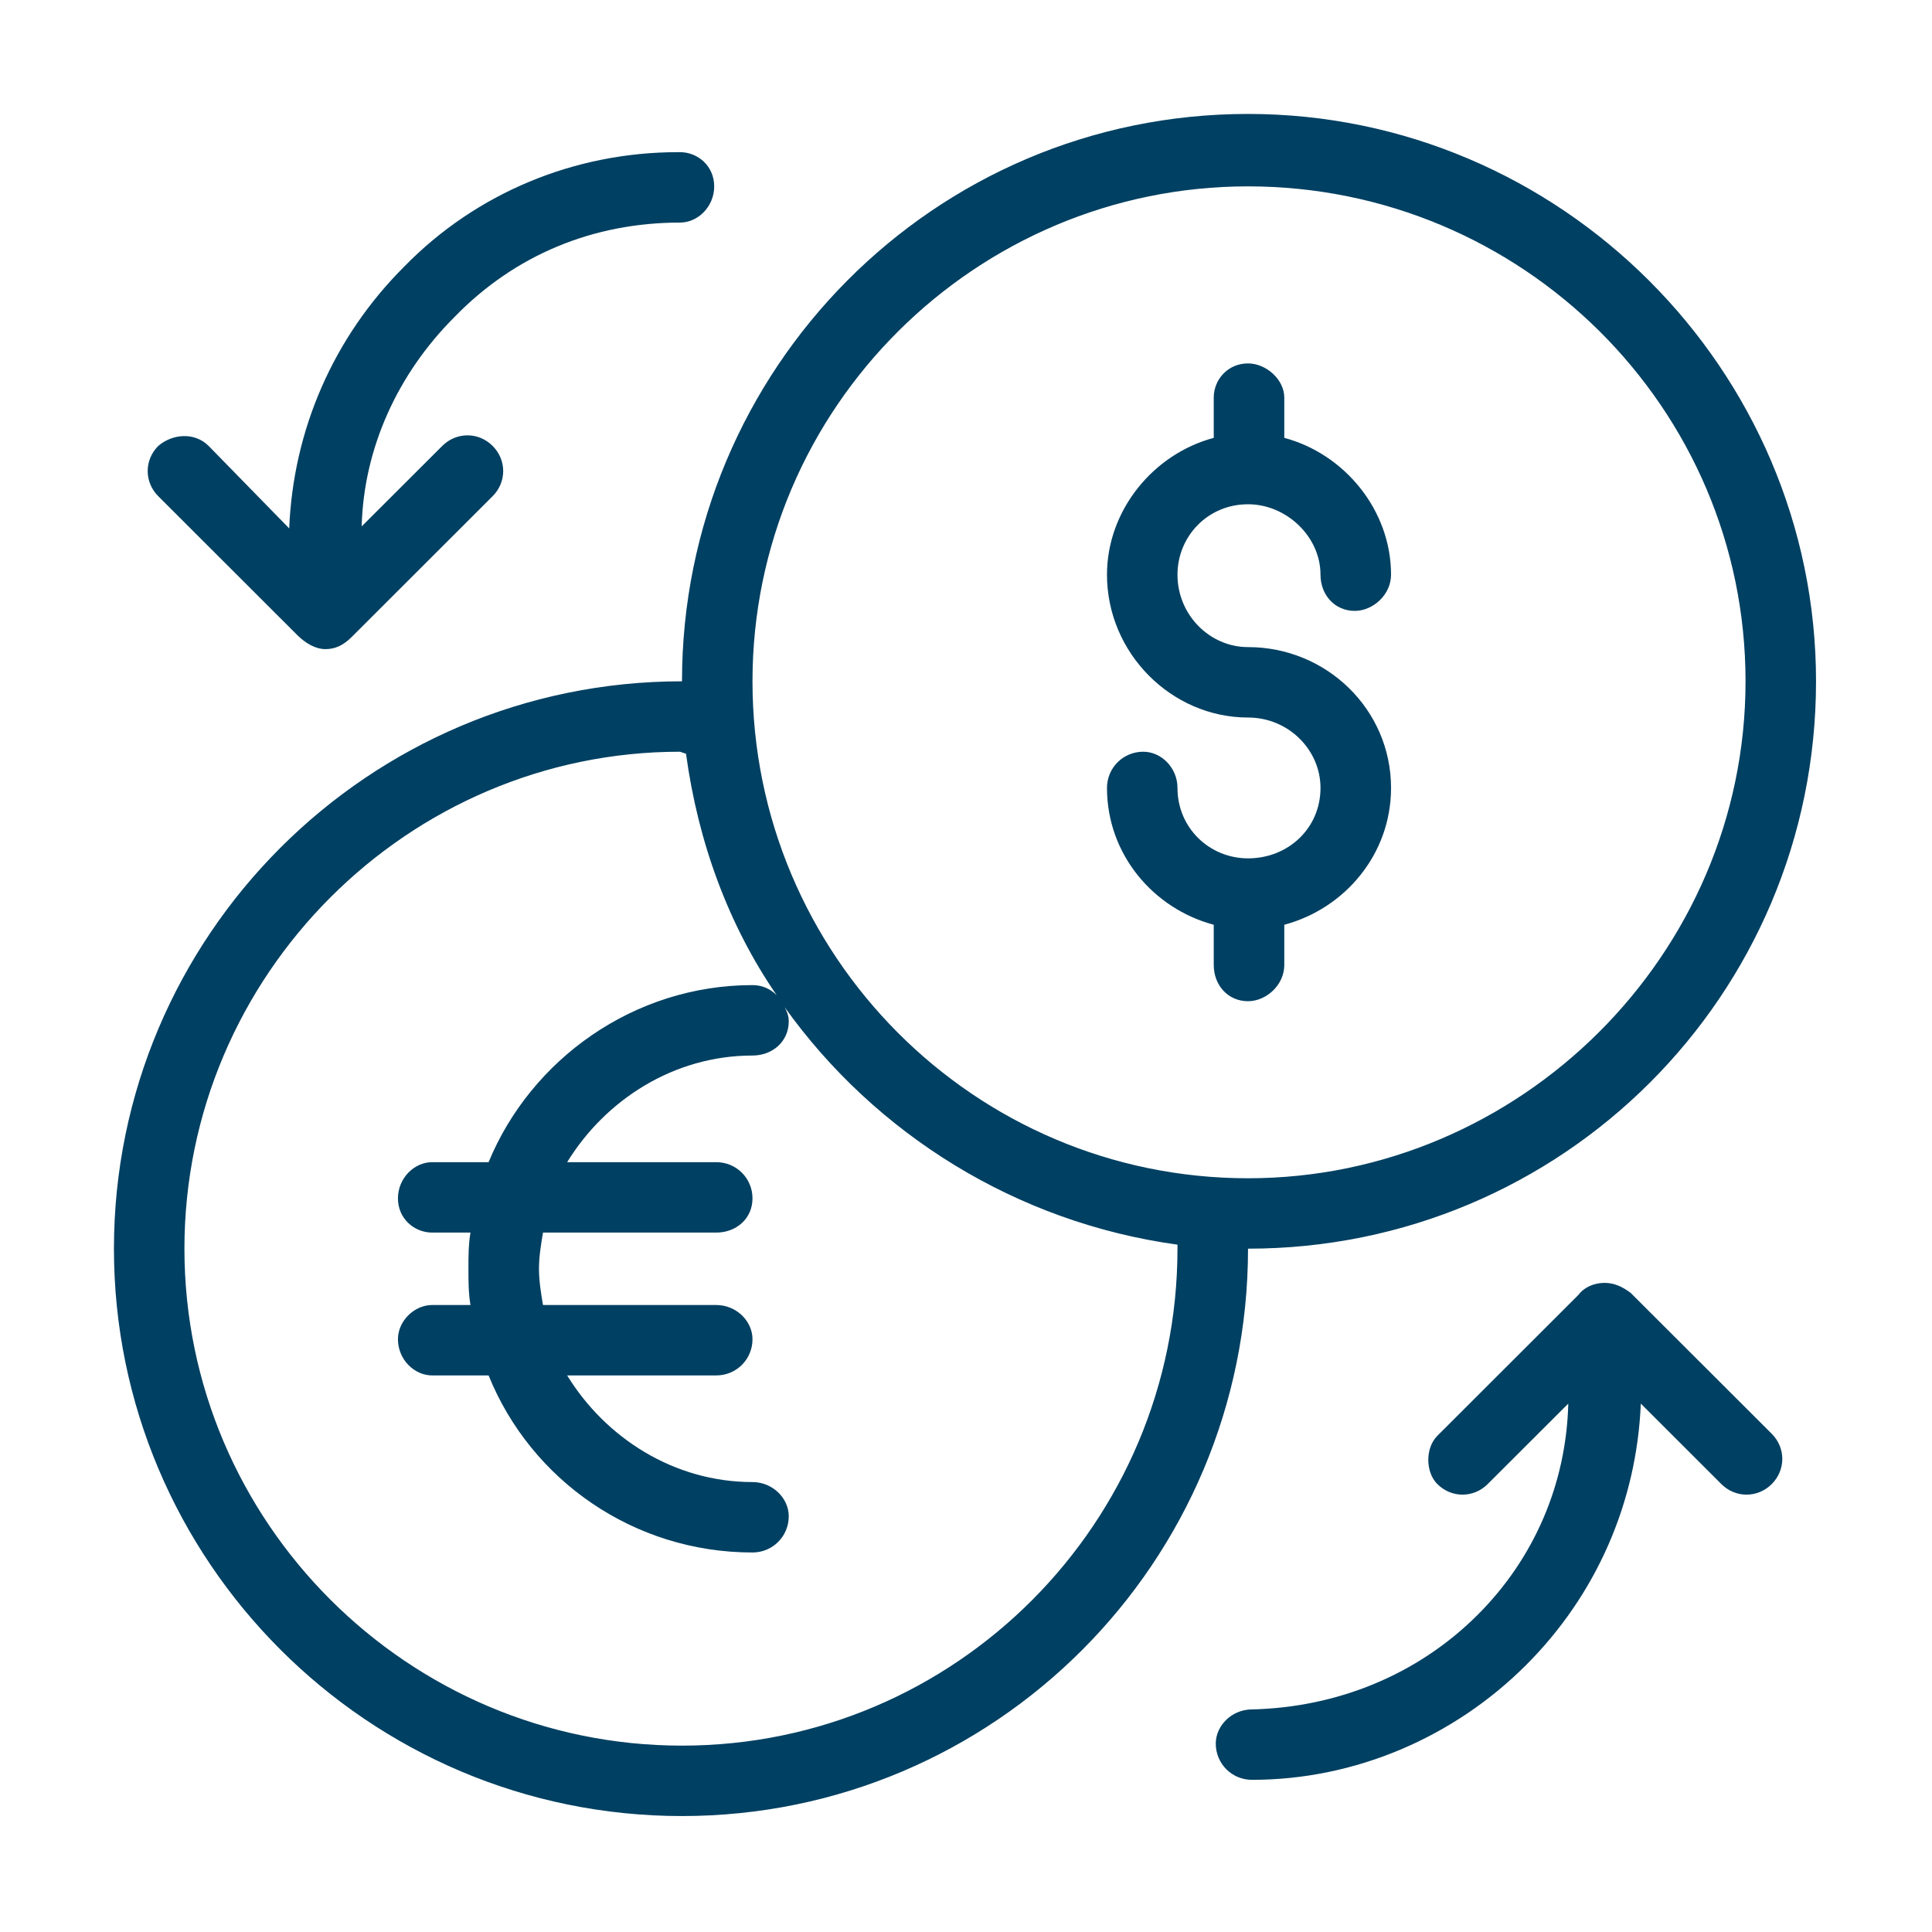 <svg width="390" height="390" xmlns="http://www.w3.org/2000/svg" xmlns:xlink="http://www.w3.org/1999/xlink" xml:space="preserve" overflow="hidden"><g transform="translate(-1372 -423)"><path d="M1623.93 675.062C1687.36 675.062 1738.59 623.889 1738.59 560.531 1738.59 497.58 1686.95 446 1623.93 446 1560.49 446 1509.67 497.58 1509.67 560.531 1446.23 560.531 1395 612.111 1395 675.062 1395 738.014 1446.23 789.594 1509.67 789.594 1572.69 789.594 1623.93 738.42 1623.93 675.062ZM1623.93 460.621C1679.23 460.621 1724.36 505.296 1724.36 560.531 1724.36 615.766 1678.82 660.848 1623.93 660.848 1568.63 660.848 1523.9 615.766 1523.9 560.531 1523.9 505.296 1569.03 460.621 1623.93 460.621ZM1509.67 775.379C1454.37 775.379 1409.23 730.297 1409.23 675.062 1409.23 619.828 1454.37 574.746 1509.26 574.746L1510.48 575.152C1512.92 593.022 1519.02 609.674 1528.78 623.889 1527.56 622.671 1525.93 621.858 1523.9 621.858 1499.91 621.858 1479.17 636.885 1470.63 657.599L1459.25 657.599C1455.59 657.599 1452.33 660.848 1452.33 664.909 1452.33 668.97 1455.59 671.813 1459.25 671.813L1466.97 671.813C1466.56 674.25 1466.56 676.687 1466.56 679.124 1466.56 681.561 1466.56 683.998 1466.97 686.434L1459.25 686.434C1455.59 686.434 1452.33 689.683 1452.33 693.339 1452.33 697.4 1455.59 700.649 1459.25 700.649L1470.63 700.649C1479.17 721.769 1499.91 736.39 1523.9 736.39 1527.96 736.39 1531.22 733.14 1531.22 729.079 1531.22 725.424 1527.96 722.175 1523.9 722.175 1508.04 722.175 1494.22 713.24 1486.49 700.649L1516.58 700.649C1520.65 700.649 1523.9 697.4 1523.9 693.339 1523.9 689.683 1520.65 686.434 1516.58 686.434L1481.61 686.434C1481.2 683.998 1480.8 681.561 1480.8 679.124 1480.8 676.687 1481.2 674.25 1481.61 671.813L1516.58 671.813C1520.65 671.813 1523.9 668.97 1523.9 664.909 1523.9 660.848 1520.65 657.599 1516.58 657.599L1486.49 657.599C1494.22 645.008 1508.04 636.073 1523.9 636.073 1527.96 636.073 1531.22 633.23 1531.22 629.169 1531.22 627.95 1530.81 627.138 1530.4 626.326 1548.7 651.913 1577.17 669.783 1609.69 674.25L1609.69 675.062C1609.69 730.297 1564.97 775.379 1509.67 775.379ZM1701.18 683.998C1699.56 682.779 1697.93 681.967 1695.9 681.967L1695.9 681.967C1693.87 681.967 1691.83 682.779 1690.61 684.404L1662.15 712.833C1659.71 715.27 1659.71 720.144 1662.15 722.581 1665 725.424 1669.47 725.424 1672.31 722.581L1688.58 706.335C1688.17 722.581 1681.67 737.608 1670.28 748.98 1658.08 761.164 1641.82 767.662 1624.74 768.068 1620.67 768.068 1617.42 771.318 1617.42 774.973 1617.42 779.034 1620.67 782.283 1624.74 782.283L1624.74 782.283C1645.48 782.283 1665.4 773.754 1680.04 759.133 1694.27 744.918 1702.4 726.236 1703.22 706.335L1719.48 722.581C1722.33 725.424 1726.8 725.424 1729.65 722.581 1732.49 719.738 1732.49 715.27 1729.65 712.427L1701.18 683.998ZM1432 551.19C1433.63 552.815 1435.66 554.033 1437.69 554.033L1437.69 554.033 1437.69 554.033C1439.73 554.033 1441.35 553.221 1442.98 551.596L1471.44 523.166C1474.29 520.323 1474.29 515.856 1471.44 513.013 1468.6 510.17 1464.13 510.17 1461.28 513.013L1445.01 529.258C1445.42 513.419 1452.33 498.392 1463.72 487.02 1475.92 474.43 1491.78 467.931 1509.26 467.931 1512.92 467.931 1516.17 464.682 1516.17 460.621 1516.17 456.559 1512.92 453.716 1509.26 453.716 1509.26 453.716 1509.26 453.716 1508.85 453.716 1488.12 453.716 1468.19 461.839 1453.55 476.866 1439.32 491.081 1431.19 509.764 1430.38 529.665L1414.11 513.013C1411.26 510.17 1406.79 510.576 1403.95 513.013 1401.1 515.856 1401.1 520.323 1403.95 523.166L1432 551.19ZM1623.93 596.271C1616.2 596.271 1609.69 590.179 1609.69 582.057 1609.69 577.995 1606.44 574.746 1602.78 574.746 1598.72 574.746 1595.46 577.995 1595.46 582.057 1595.46 595.459 1604.82 606.425 1617.01 609.674L1617.01 617.797C1617.01 621.858 1619.86 625.107 1623.93 625.107 1627.59 625.107 1631.25 621.858 1631.25 617.797L1631.25 609.674C1643.44 606.425 1652.8 595.459 1652.8 582.057 1652.8 566.217 1639.78 553.627 1623.93 553.627 1616.2 553.627 1609.69 547.129 1609.69 539.006 1609.69 531.289 1615.79 524.791 1623.93 524.791 1631.65 524.791 1638.56 531.289 1638.56 539.006 1638.56 543.067 1641.41 546.316 1645.48 546.316 1649.14 546.316 1652.8 543.067 1652.8 539.006 1652.8 526.009 1643.44 514.637 1631.25 511.388L1631.25 503.266C1631.25 499.61 1627.59 496.361 1623.93 496.361 1619.86 496.361 1617.01 499.61 1617.01 503.266L1617.01 511.388C1604.82 514.637 1595.46 526.009 1595.46 539.006 1595.46 554.845 1608.48 567.842 1623.93 567.842 1632.06 567.842 1638.56 574.34 1638.56 582.057 1638.56 590.179 1632.06 596.271 1623.93 596.271Z" stroke="#000000" stroke-width="45.833" stroke-linejoin="bevel" stroke-miterlimit="10" stroke-opacity="0" fill="#004062" fill-rule="evenodd"/></g></svg>